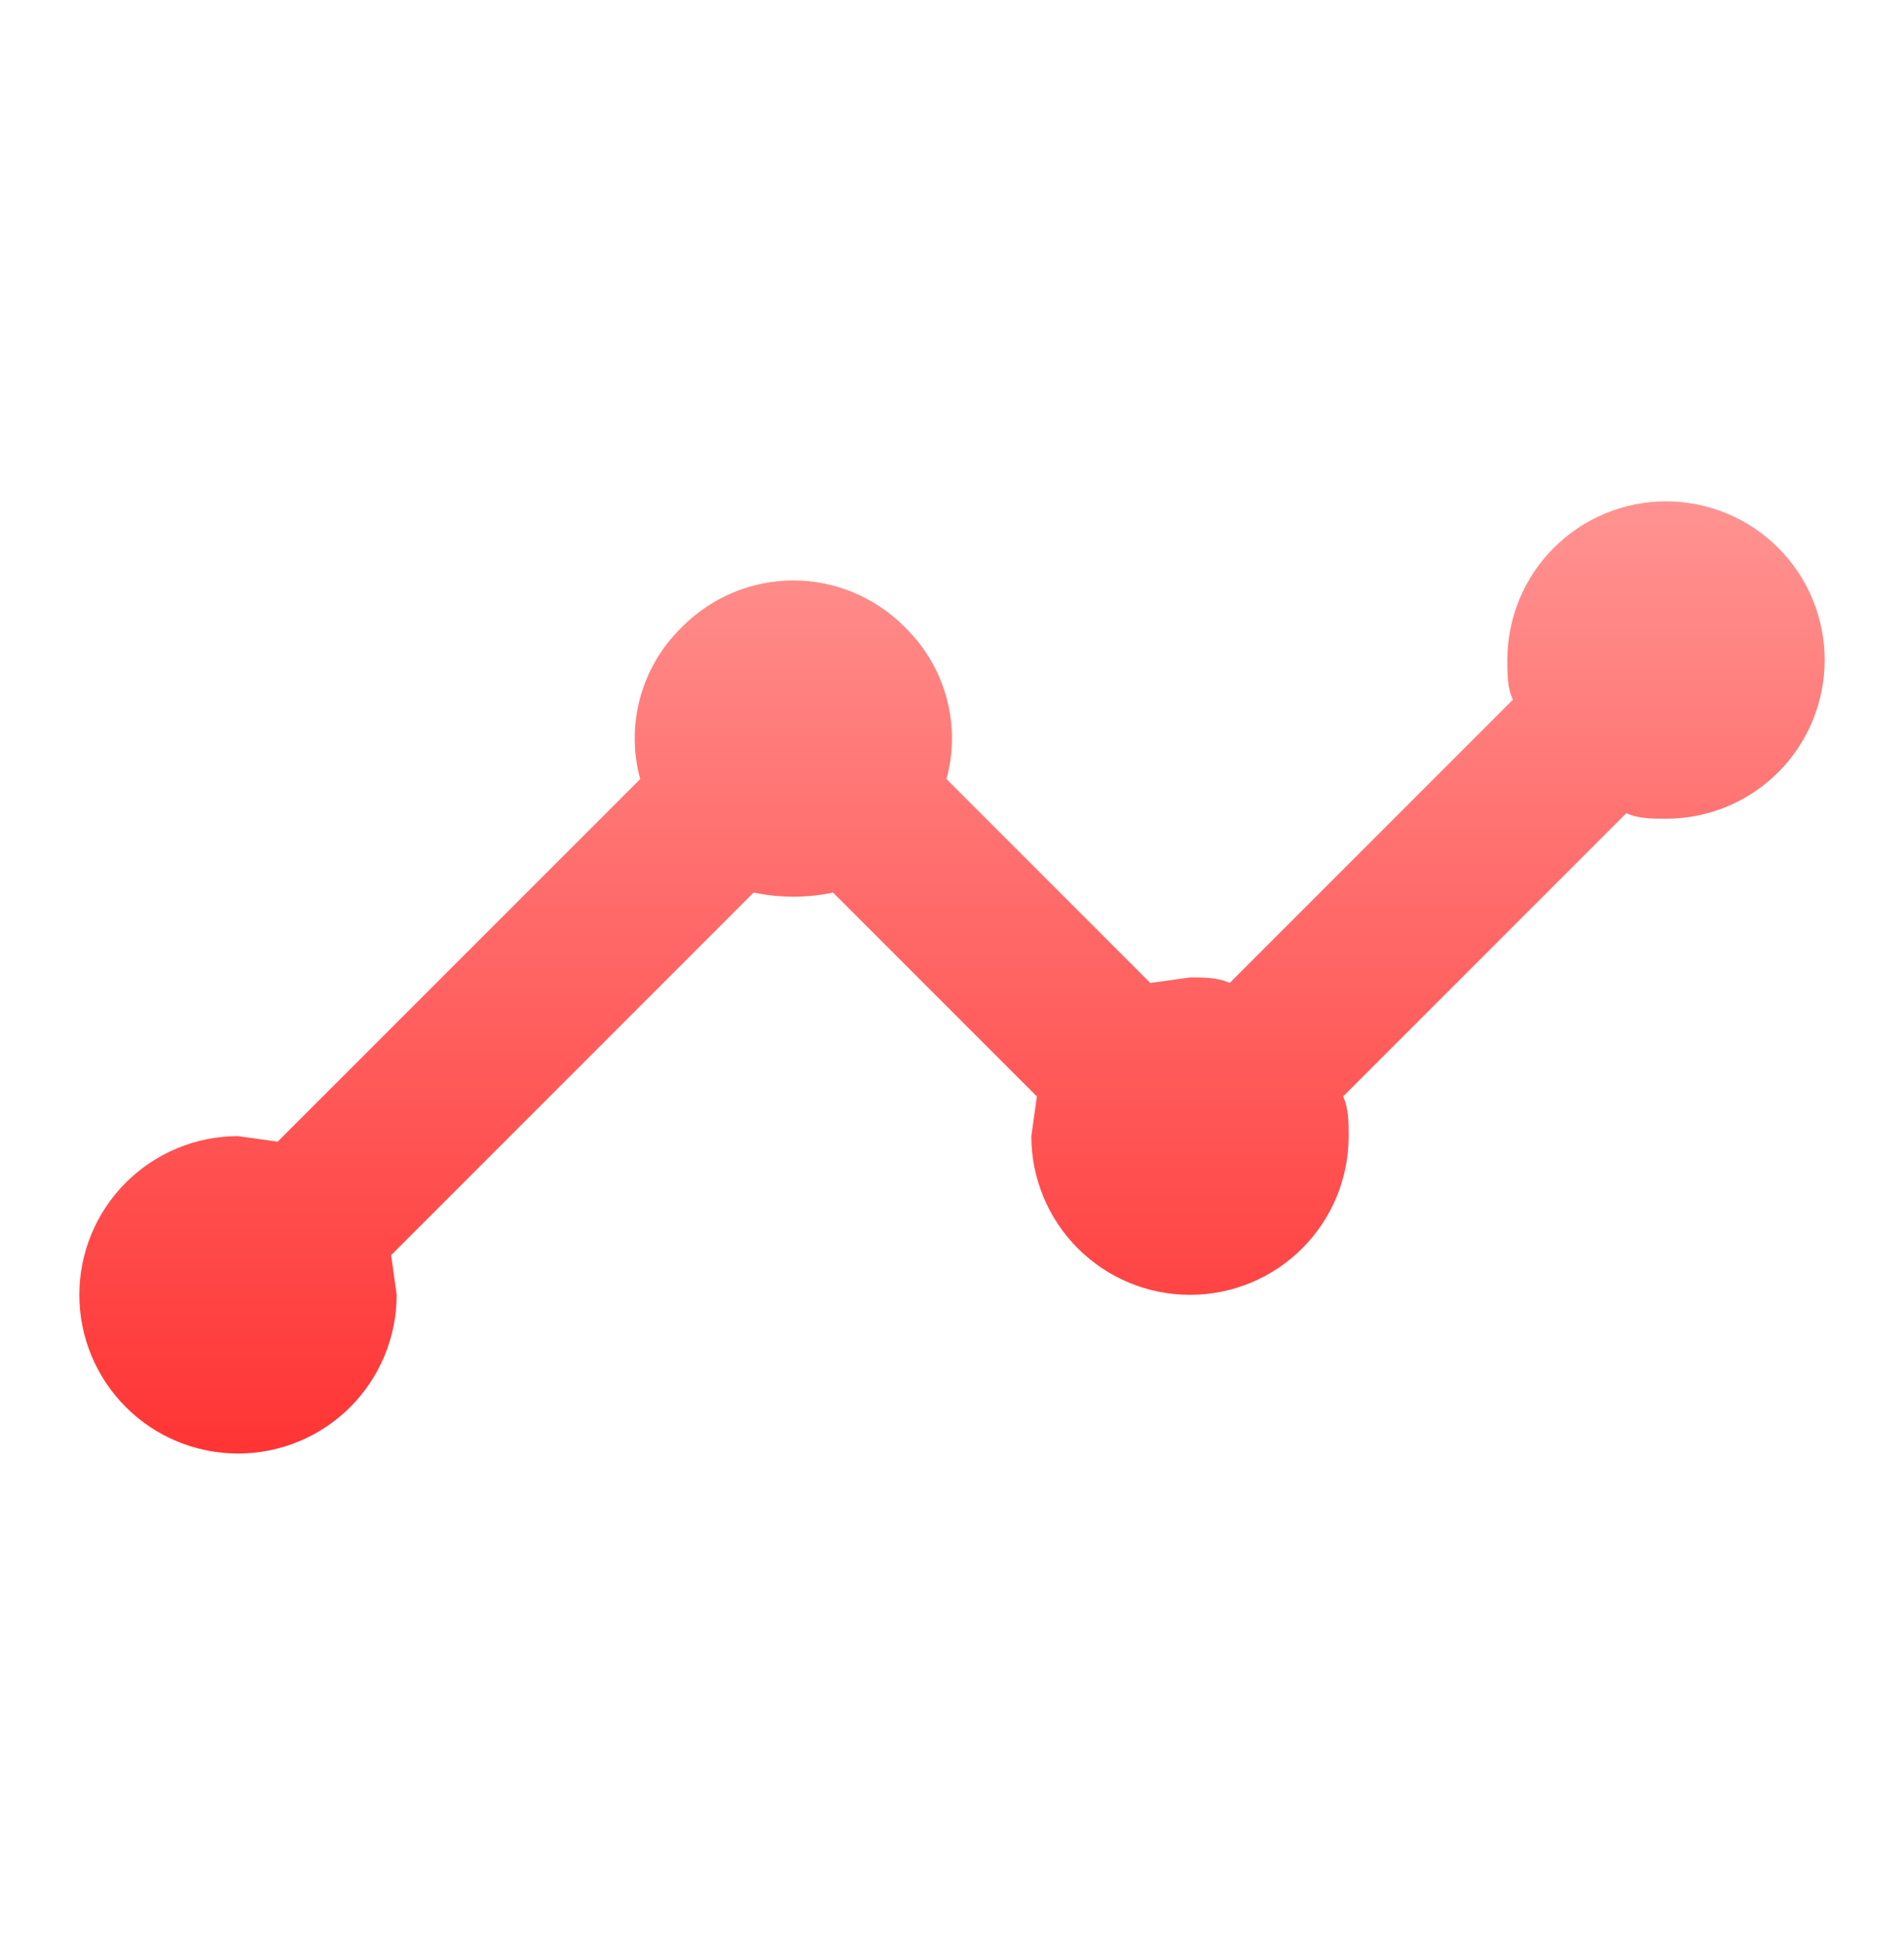 <svg width="48" height="49" viewBox="0 0 48 49" fill="none" xmlns="http://www.w3.org/2000/svg">
<path d="M6 28.636L7 28.776L16.14 19.636C15.78 18.336 16.12 16.856 17.18 15.816C18.74 14.236 21.26 14.236 22.82 15.816C23.88 16.856 24.22 18.336 23.86 19.636L29 24.776L30 24.636C30.36 24.636 30.7 24.636 31 24.776L38.14 17.636C38 17.336 38 16.996 38 16.636C38 15.575 38.422 14.558 39.172 13.808C39.922 13.058 40.939 12.636 42 12.636C43.061 12.636 44.078 13.058 44.829 13.808C45.579 14.558 46 15.575 46 16.636C46 17.697 45.579 18.715 44.829 19.465C44.078 20.215 43.061 20.636 42 20.636C41.64 20.636 41.3 20.636 41 20.496L33.86 27.636C34 27.936 34 28.276 34 28.636C34 29.697 33.579 30.715 32.829 31.465C32.078 32.215 31.061 32.636 30 32.636C28.939 32.636 27.922 32.215 27.172 31.465C26.422 30.715 26 29.697 26 28.636L26.14 27.636L21 22.496C20.36 22.636 19.64 22.636 19 22.496L9.86 31.636L10 32.636C10 33.697 9.579 34.715 8.829 35.465C8.079 36.215 7.061 36.636 6 36.636C4.939 36.636 3.922 36.215 3.172 35.465C2.422 34.715 2 33.697 2 32.636C2 31.575 2.422 30.558 3.172 29.808C3.922 29.058 4.939 28.636 6 28.636Z" fill="url(#paint0_linear_16_1361)"/>
<defs>
<linearGradient id="paint0_linear_16_1361" x1="24" y1="12.636" x2="24" y2="36.636" gradientUnits="userSpaceOnUse">
<stop stop-color="#FF9391"/>
<stop offset="1" stop-color="#FF3434"/>
</linearGradient>
</defs>
</svg>
